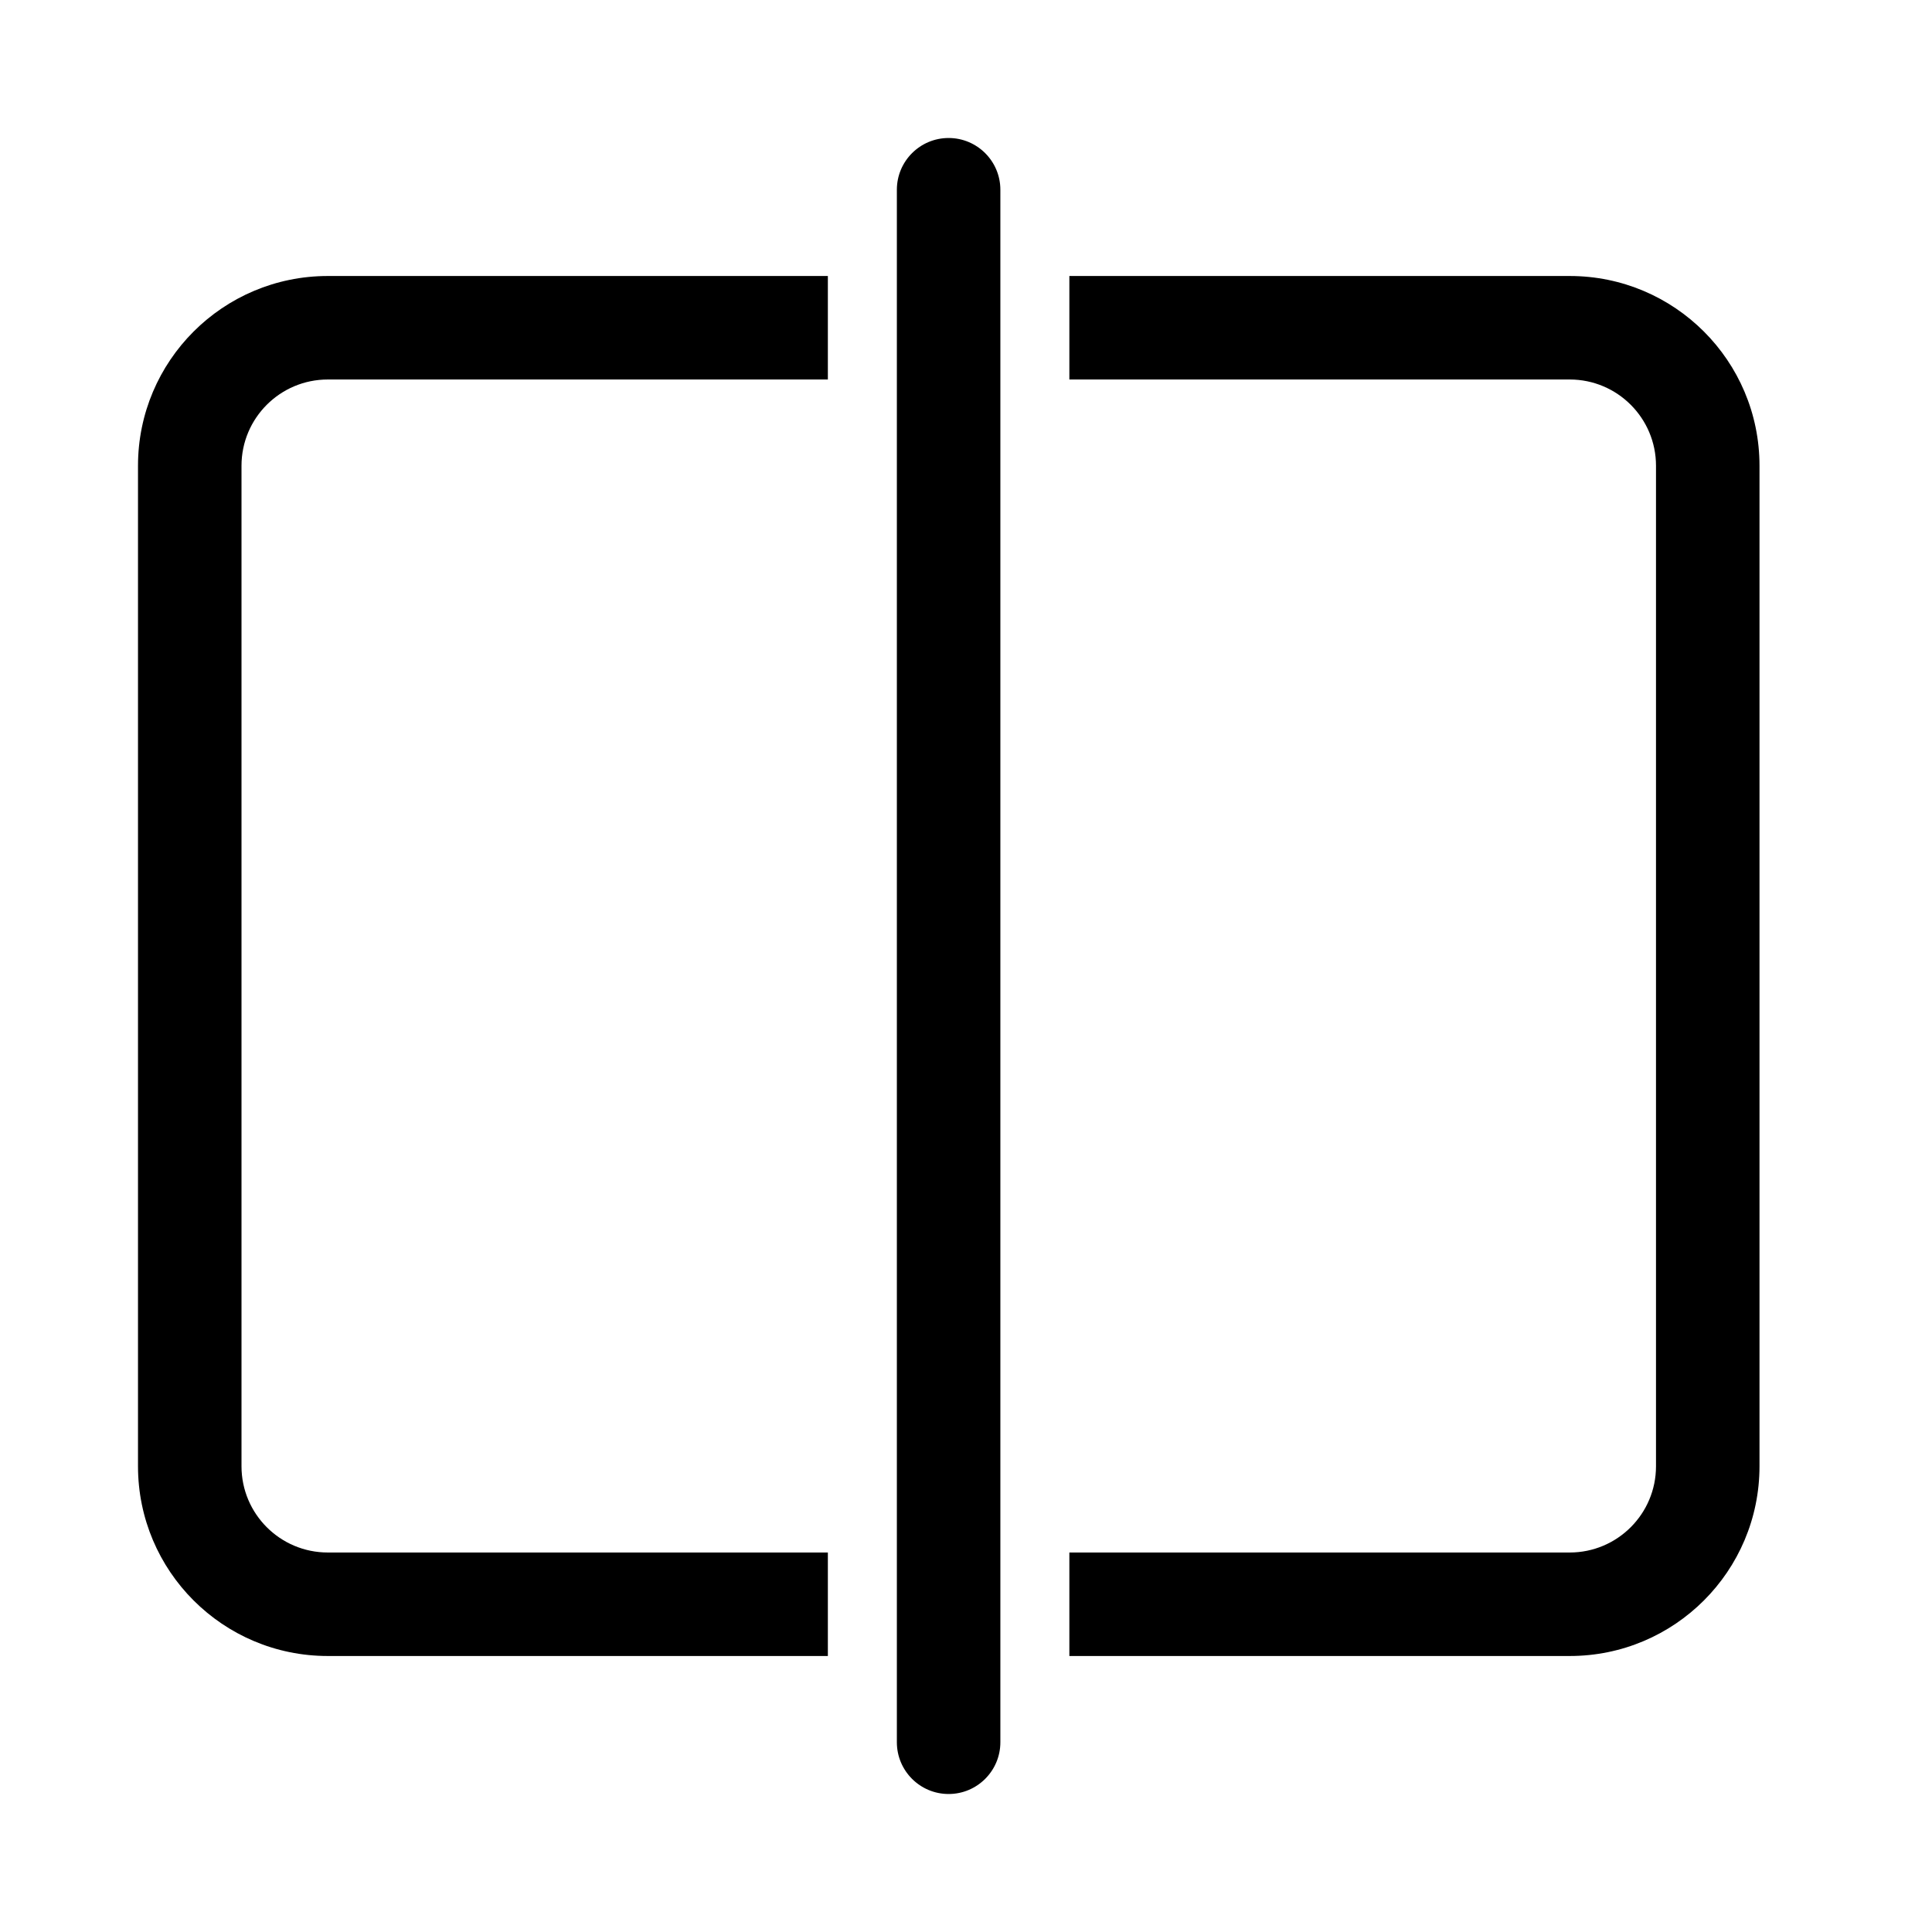 <svg xmlns="http://www.w3.org/2000/svg" viewBox="0 0 28 28" fill="none"><path d="M12.998 25.25C12.998 25.664 13.334 26 13.748 26C14.162 26 14.498 25.664 14.498 25.25L14.498 2.75C14.498 2.336 14.162 2 13.748 2C13.334 2 12.998 2.336 12.998 2.75L12.998 25.25ZM4.751 4C3.231 4 2 5.231 2 6.75V21.25C2 22.769 3.231 24 4.751 24H11.998V22.5H4.751C4.06 22.5 3.5 21.94 3.5 21.25V6.75C3.5 6.06 4.06 5.5 4.751 5.5H11.998V4H4.751ZM22.75 22.5H15.498V24H22.75C24.269 24 25.5 22.769 25.5 21.25V6.75C25.5 5.231 24.269 4 22.75 4H15.498V5.5H22.75C23.44 5.5 24 6.06 24 6.75V21.25C24 21.94 23.44 22.5 22.75 22.5Z" fill="currentColor"/></svg>